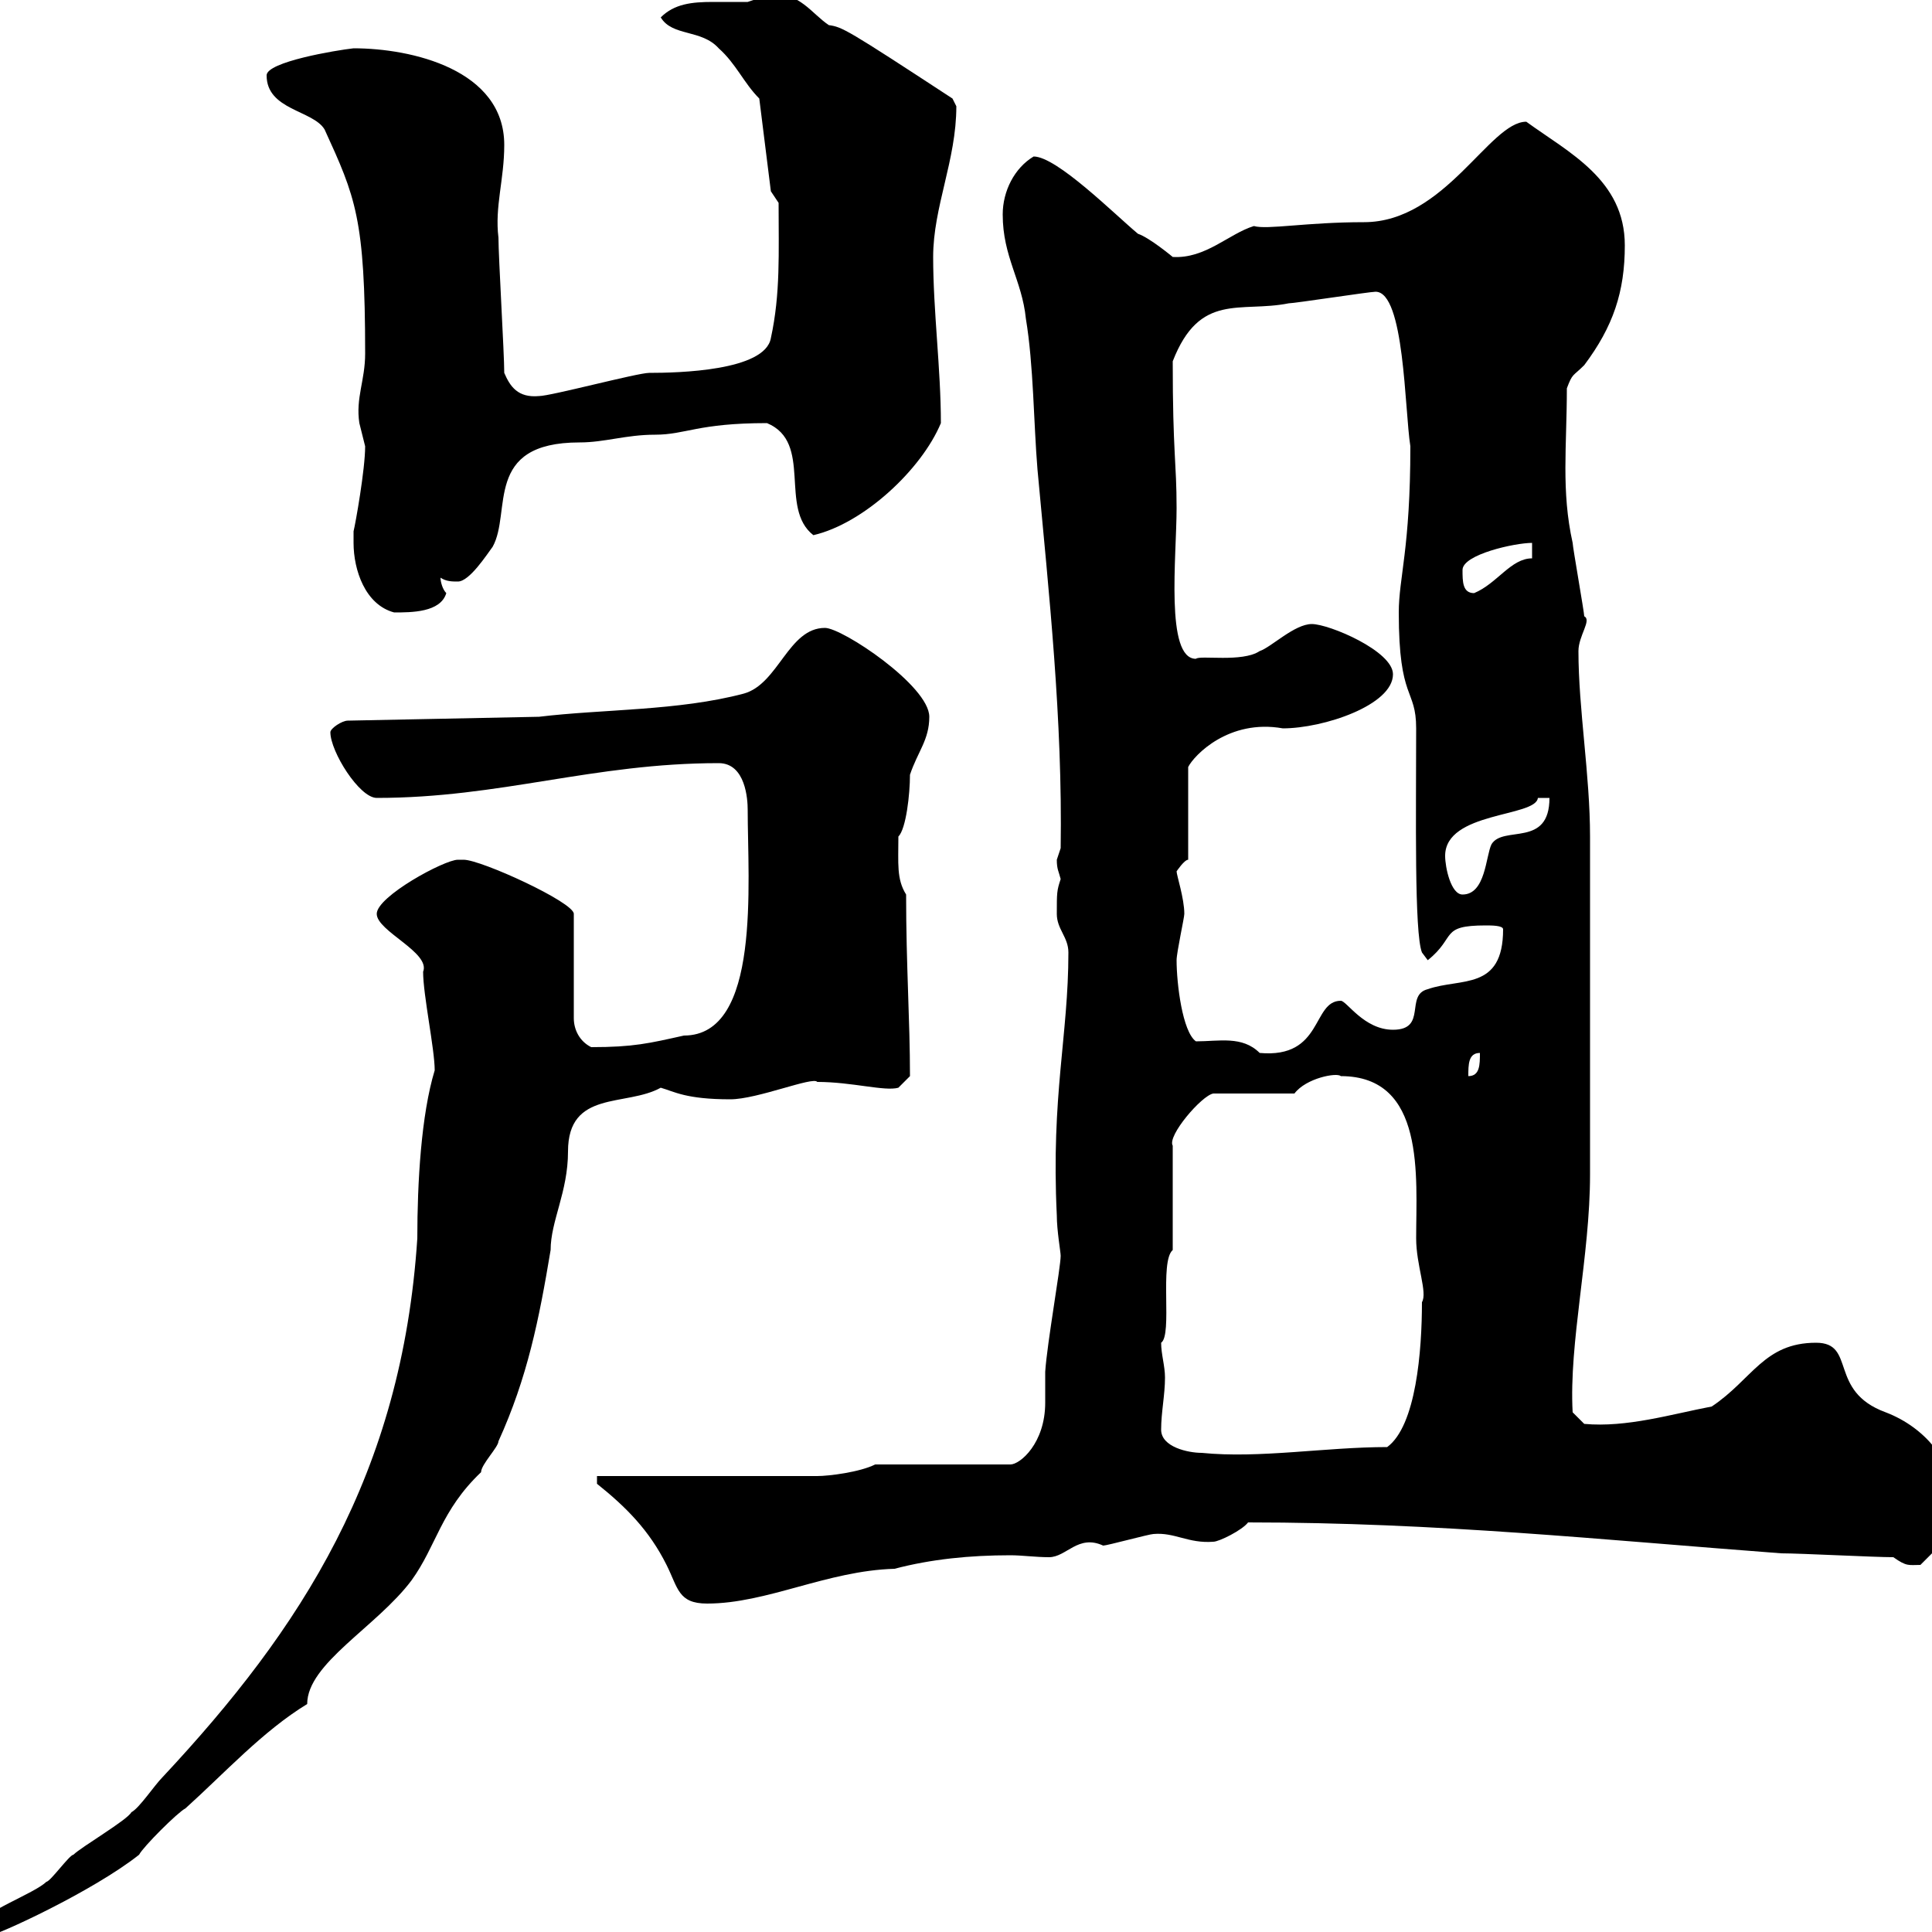 <svg xmlns="http://www.w3.org/2000/svg" xmlns:xlink="http://www.w3.org/1999/xlink" width="300" height="300"><path d="M-3 298.80C-3 299.70-2.70 299.70-1.80 300.60C-0.60 300.60 14.40 293.70 21.60 288C22.20 286.80 27.60 281.40 28.80 280.80C34.80 275.40 40.80 268.80 47.70 264.60C47.70 258.30 58.50 252.60 63.90 245.40C67.80 240 68.40 234.60 74.70 228.60C74.70 227.40 77.40 224.70 77.40 223.80C81.90 213.90 83.70 204.90 85.50 194.10C85.50 189.60 88.20 185.10 88.20 178.80C88.20 169.20 97.20 171.90 102.60 168.90C104.70 169.50 106.50 170.70 113.40 170.70C117.60 170.70 126.30 167.10 126.90 168C132.30 168 137.40 169.50 139.50 168.90L141.30 167.10C141.30 158.40 140.70 150 140.70 138.90C139.20 136.50 139.50 134.10 139.50 129.90C140.70 128.70 141.30 123.30 141.30 120.30C142.50 116.70 144.30 114.90 144.30 111.30C144.30 106.50 130.80 97.50 128.10 97.50C122.40 97.50 120.90 106.20 115.50 107.70C105.30 110.40 93.60 110.10 83.70 111.30L54 111.90C53.10 111.90 51.30 113.10 51.30 113.70C51.30 116.70 55.80 123.90 58.50 123.90C77.70 123.90 92.10 118.50 111.60 118.50C115.80 118.50 116.10 124.20 116.10 125.70C116.10 137.10 118.20 160.80 106.20 160.80C100.80 162 98.40 162.60 91.80 162.60C90 161.70 89.10 159.90 89.10 158.10L89.10 141.90C89.10 140.10 74.70 133.50 72 133.50C72 133.50 71.10 133.50 71.10 133.50C69 133.50 58.50 139.20 58.50 141.90C58.50 144.60 66.90 147.90 65.70 150.90C65.70 154.50 67.50 162.90 67.50 166.20C65.40 173.10 64.80 183.60 64.80 192.30C62.40 228.90 46.80 252.90 25.20 276C24 277.20 21.60 280.80 20.40 281.40C19.80 282.60 12.60 286.80 11.40 288C10.80 288 7.80 292.20 7.20 292.20C5.40 294-3 297-3 298.80ZM92.70 230.40C97.20 234 100.80 237.60 103.50 243C105.30 246.60 105.30 249 109.80 249C119.10 249 128.40 243.90 138.90 243.60C144.60 242.10 150.60 241.50 156.90 241.50C158.70 241.50 160.80 241.80 162.90 241.80C165.60 241.80 167.40 238.20 171.30 240C171.90 240 178.50 238.20 179.10 238.20C182.40 237.90 184.50 239.70 188.40 239.40C189.30 239.40 192.90 237.60 193.80 236.40C223.20 236.40 248.70 239.10 276.60 241.20C279.60 241.20 291 241.80 294 241.80C296.10 243.30 296.40 243 298.20 243L303 238.20C303 237.30 303 232.80 303 231.30C303 227.10 299.10 221.70 292.80 219.30C283.80 216 288.30 208.50 282 208.50C273.90 208.50 272.10 214.20 265.80 218.40C259.50 219.60 252.60 221.70 246 221.10L244.20 219.30C243.60 208.50 246.90 195 246.90 182.40L246.90 179.70C246.90 172.50 246.90 137.10 246.90 129.90C246.90 120.30 245.10 110.10 245.10 101.10C245.10 98.70 247.20 96.30 246 95.70C246 95.10 244.20 84.90 244.20 84.30C242.40 76.20 243.30 69.30 243.30 60.30C244.20 57.90 244.20 58.50 246 56.70C250.50 50.70 252.30 45.30 252.30 38.10C252.30 27.90 243.60 23.70 237 18.90C231.30 18.90 224.40 34.50 211.80 34.50C202.80 34.50 196.80 35.70 194.70 35.10C190.80 36.30 187.20 40.20 182.10 39.90C182.10 39.90 178.50 36.90 176.70 36.30C173.10 33.30 164.10 24.30 160.50 24.30C157.50 26.10 155.70 29.70 155.70 33.30C155.70 39.90 158.70 43.50 159.30 49.50C160.50 56.70 160.50 65.70 161.10 72.90C162.90 92.40 165 111.60 164.70 131.70C164.70 131.70 164.10 133.50 164.10 133.50C164.10 135 164.40 135.30 164.70 136.50C164.10 138.30 164.10 138.60 164.10 141.90C164.10 144.30 165.90 145.50 165.90 147.90C165.90 160.80 163.20 170.10 164.10 188.70C164.10 191.10 164.70 194.40 164.70 195C164.70 196.80 162.60 208.50 162.30 213C162.30 214.80 162.30 216.30 162.30 217.80C162.30 224.10 158.40 227.40 156.90 227.40L135.90 227.40C133.50 228.60 128.70 229.20 126.90 229.20L92.70 229.20ZM180.30 222C180.30 219.30 180.90 216.60 180.90 213.90C180.90 212.10 180.30 210.30 180.30 208.50C182.10 207.30 180 195.90 182.10 194.10L182.10 177.90C181.20 176.40 186.60 170.10 188.40 169.80L201 169.80C202.80 167.40 207.60 166.50 208.20 167.10C221.40 167.10 219.90 182.70 219.90 192.30C219.90 196.50 221.70 200.70 220.80 202.20C220.80 209.70 219.90 221.40 215.40 224.70C205.80 224.70 195.60 226.50 186.60 225.60C184.50 225.60 180.30 224.70 180.30 222ZM229.80 163.50C229.80 165.30 229.80 167.10 228 167.10C228 165.30 228 163.50 229.80 163.50ZM185.70 161.70C183.60 160.20 182.70 152.70 182.70 149.10C182.70 147.90 183.90 142.50 183.90 141.90C183.90 139.50 182.70 135.90 182.70 135.30C182.70 135.30 183.90 133.50 184.50 133.50L184.50 119.10C185.40 117.30 190.80 111.60 199.20 113.10C205.50 113.10 216.30 109.50 216.30 104.70C216.30 101.10 206.40 96.90 203.70 96.90C201 96.90 197.40 100.50 195.60 101.10C192.90 102.90 186.30 101.70 185.70 102.30C180.90 102.30 182.70 86.40 182.70 78.90C182.70 71.70 182.10 70.50 182.10 56.10C186.30 45.30 192.60 48.60 200.10 47.10C201 47.10 212.70 45.30 213.60 45.30C218.10 45.30 218.10 63.60 219 69.30C219 85.20 217.20 89.70 217.20 95.10C217.20 108.90 219.90 106.80 219.90 113.10C219.90 126.60 219.60 144.90 220.80 147.90L221.70 149.10C226.20 145.50 223.50 143.70 230.70 143.70C231.60 143.70 233.40 143.70 233.40 144.30C233.40 153.90 226.80 151.80 221.70 153.60C218.10 154.50 221.70 159.90 216.30 159.90C211.80 159.90 209.10 155.40 208.20 155.40C203.70 155.40 205.50 164.40 195.60 163.50C192.90 160.80 189.30 161.70 185.70 161.70ZM224.40 132.90C224.40 126 238.50 126.90 238.80 123.90C238.80 123.90 240.60 123.90 240.60 123.90C240.60 131.70 233.40 128.10 231.60 131.10C230.70 132.90 230.70 138.90 227.10 138.90C225.30 138.90 224.40 134.70 224.40 132.90ZM54.90 84.30C54.90 88.50 56.70 93.90 61.20 95.10C63.90 95.10 68.40 95.10 69.30 92.10C68.70 91.50 68.40 90.30 68.40 89.70C69.30 90.30 70.20 90.30 71.10 90.30C72.90 90.30 75.60 86.10 76.50 84.90C79.50 79.50 75 68.70 90 68.70C93.90 68.70 97.20 67.50 101.70 67.50C106.50 67.50 108.30 65.70 119.10 65.70C126.30 68.70 120.90 78.90 126.30 83.10C134.10 81.30 143.10 72.90 146.10 65.70C146.10 57.30 144.90 48.30 144.90 39.90C144.90 32.10 148.50 24.90 148.50 16.50C148.50 16.50 147.90 15.30 147.90 15.30C131.40 4.50 130.80 4.20 128.70 3.90C126 2.10 124.20-1.20 119.70-0.90C119.70-0.90 116.10 0.30 116.10 0.30C114.30 0.30 112.50 0.30 110.70 0.30C107.40 0.30 104.70 0.60 102.60 2.70C104.40 5.70 108.90 4.50 111.60 7.50C114.30 9.90 115.50 12.90 117.90 15.30L119.70 29.70L120.90 31.50C120.90 39.30 121.20 45.60 119.70 52.50C118.80 57.60 105.30 57.90 100.80 57.90C99 57.90 85.50 61.50 83.70 61.50C80.40 61.80 79.20 60 78.30 57.90C78.30 54.90 77.40 39.90 77.40 36.90C76.80 32.10 78.30 27.90 78.30 22.50C78.30 10.80 63.90 7.50 54.90 7.50C52.20 7.80 41.40 9.60 41.40 11.70C41.40 17.10 48.60 17.10 50.40 20.10C55.20 30.60 56.70 33.90 56.70 54.90C56.70 59.10 55.20 61.80 55.80 65.70C55.80 65.70 56.70 69.30 56.70 69.30C56.70 72.90 55.20 81.30 54.90 82.50C54.90 82.50 54.90 84.30 54.90 84.30ZM227.10 88.50C227.10 86.10 235.20 84.30 237.90 84.30L237.90 86.70C234.60 86.70 232.50 90.60 228.90 92.10C227.10 92.10 227.10 90.30 227.10 88.50Z"/></svg>